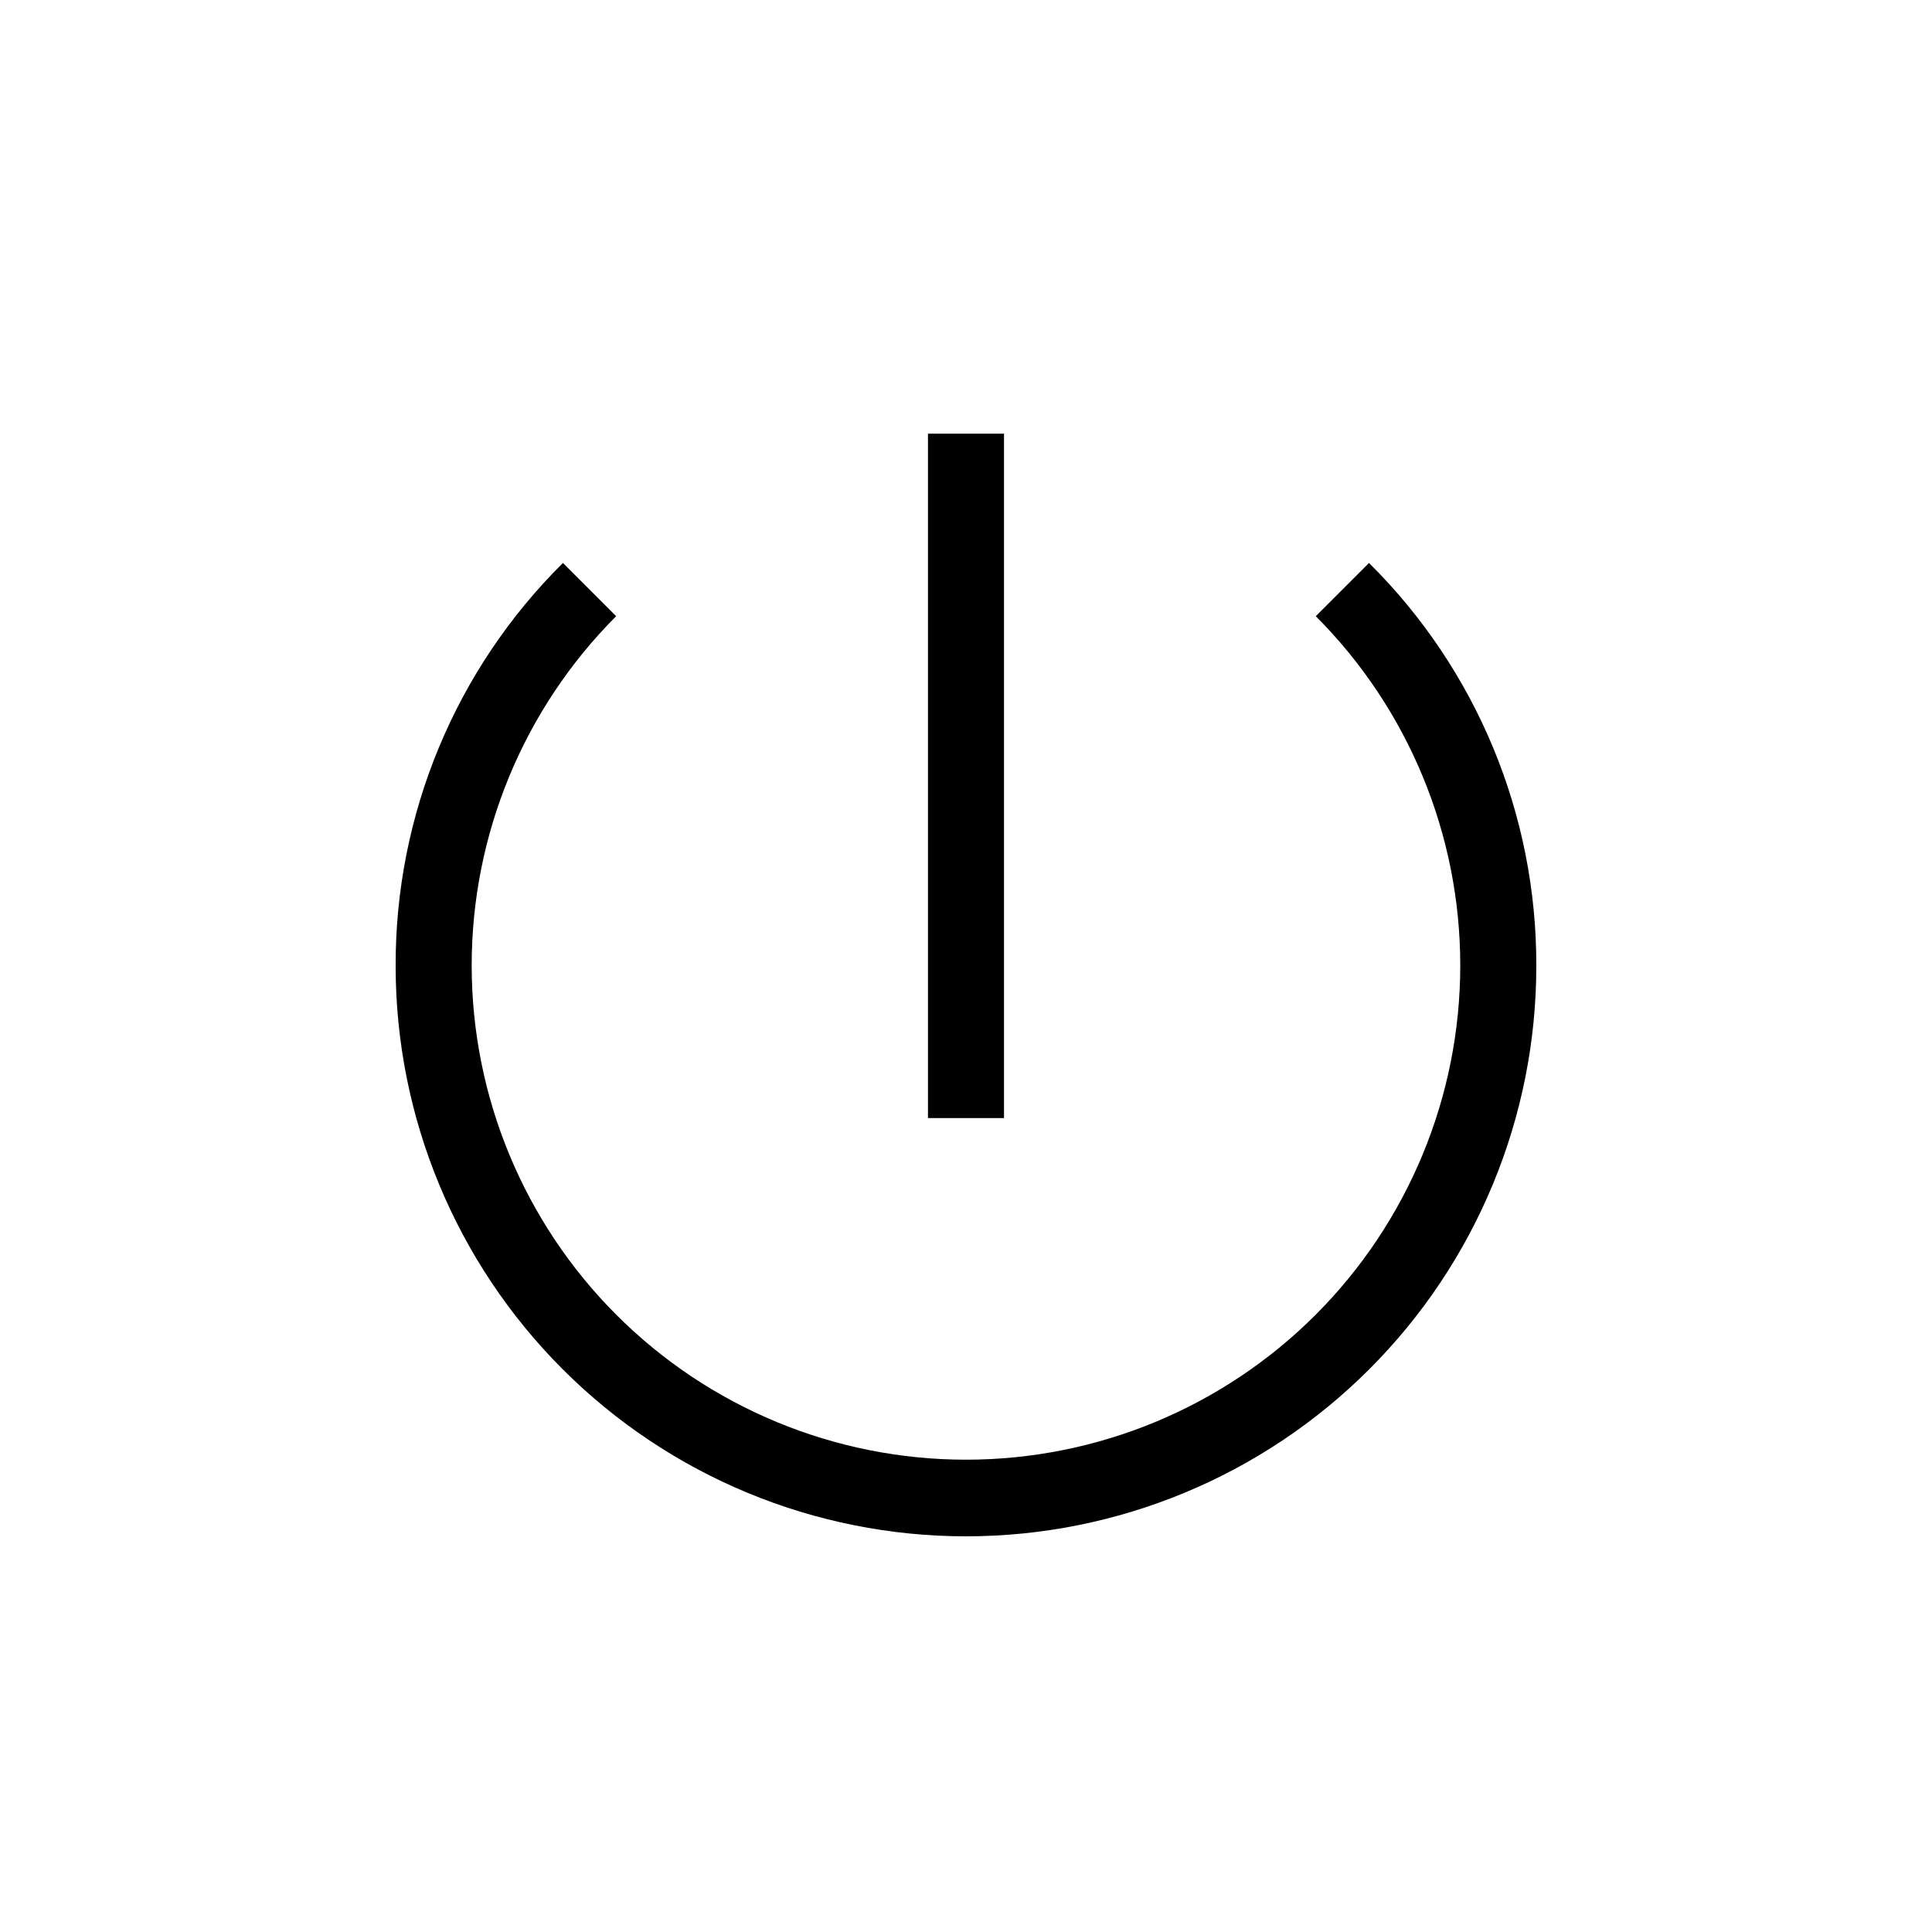 <?xml version="1.0" encoding="UTF-8"?>
<!-- Uploaded to: ICON Repo, www.svgrepo.com, Generator: ICON Repo Mixer Tools -->
<svg fill="#000000" width="800px" height="800px" version="1.1" viewBox="144 144 512 512" xmlns="http://www.w3.org/2000/svg">
 <g>
  <path d="m400 551.14c-40.086 0-78.531-15.922-106.88-44.27-28.344-28.344-44.27-66.785-44.27-106.87-0.121-40.105 15.852-78.582 44.336-106.81l14.105 14.105c-24.535 24.578-38.309 57.891-38.289 92.621 0.02 34.727 13.828 68.027 38.391 92.578 24.566 24.547 57.871 38.34 92.602 38.34 34.727 0 68.035-13.793 92.598-38.34 24.562-24.551 38.371-57.852 38.391-92.578 0.02-34.73-13.754-68.043-38.289-92.621l14.105-14.105c28.488 28.227 44.457 66.703 44.336 106.81 0 40.086-15.922 78.527-44.27 106.87-28.344 28.348-66.785 44.27-106.87 44.27z"/>
  <path d="m389.92 258.93h20.152v181.37h-20.152z"/>
 </g>
</svg>